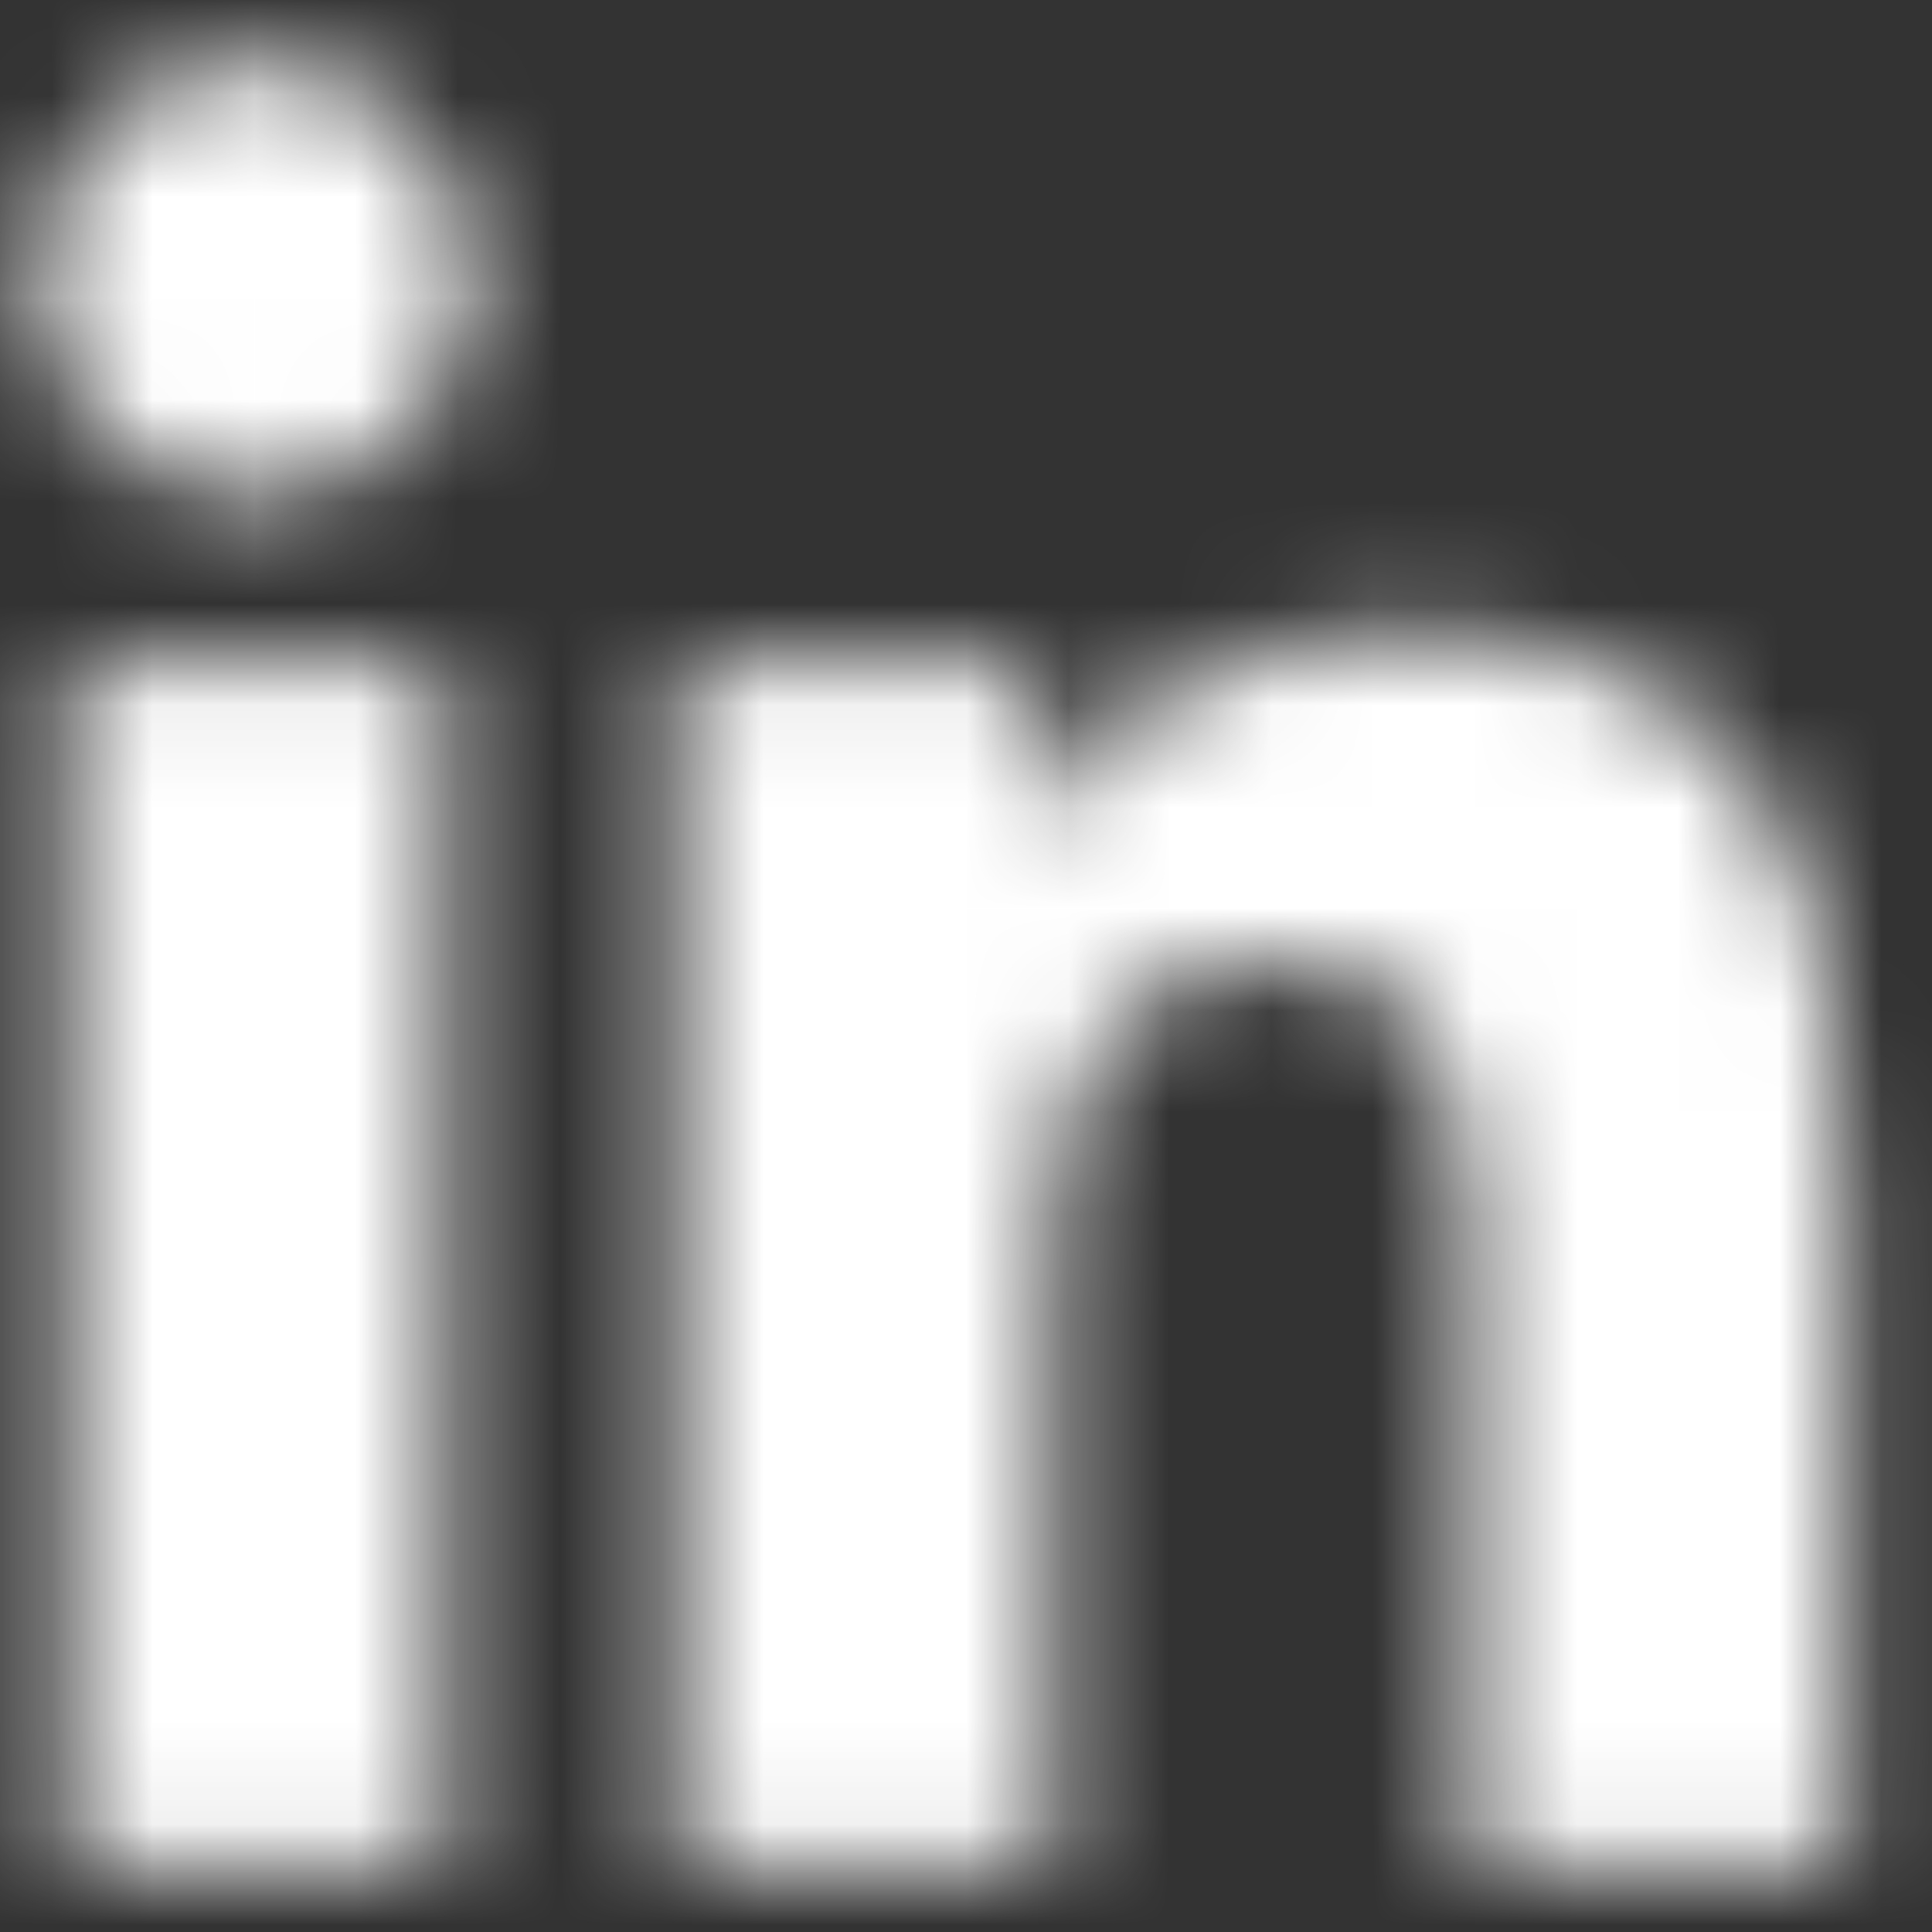 <svg xmlns="http://www.w3.org/2000/svg" xmlns:xlink="http://www.w3.org/1999/xlink" width="19" height="19" viewBox="0 0 19 19">
    <rect x="0" y="0" width="19" height="19" fill="#333333" stroke="none"/>
    <defs>
        <path id="kkn639pkha" d="M.377 2.317c0 1.177.956 2.153 2.133 2.153 1.178 0 2.133-.976 2.133-2.153 0-1.178-.955-2.132-2.132-2.132-1.178 0-2.134.954-2.134 2.132zm9.867 5.388h-.051V6.088H6.66v11.86h3.678v-5.873c0-1.546.294-3.041 2.208-3.041 1.888 0 1.915 1.765 1.915 3.14v5.774h3.679v-6.515c0-3.188-.685-5.643-4.413-5.643-1.791 0-2.992.984-3.484 1.915zM.671 17.948h3.682V6.088H.671v11.86z"/>
    </defs>
    <g fill="none" fill-rule="evenodd">
        <g>
            <g>
                <g>
                    <g transform="translate(-1050 -3042) translate(0 2768) translate(1050 274.432)">
                        <mask id="v3z5ljo29b" fill="#fff">
                            <use xlink:href="#kkn639pkha"/>
                        </mask>
                        <path fill="#FFF" d="M-5.174 23.498L23.692 23.498 23.692 -5.367 -5.174 -5.367z" mask="url(#v3z5ljo29b)"/>
                    </g>
                </g>
            </g>
        </g>
    </g>
</svg>
